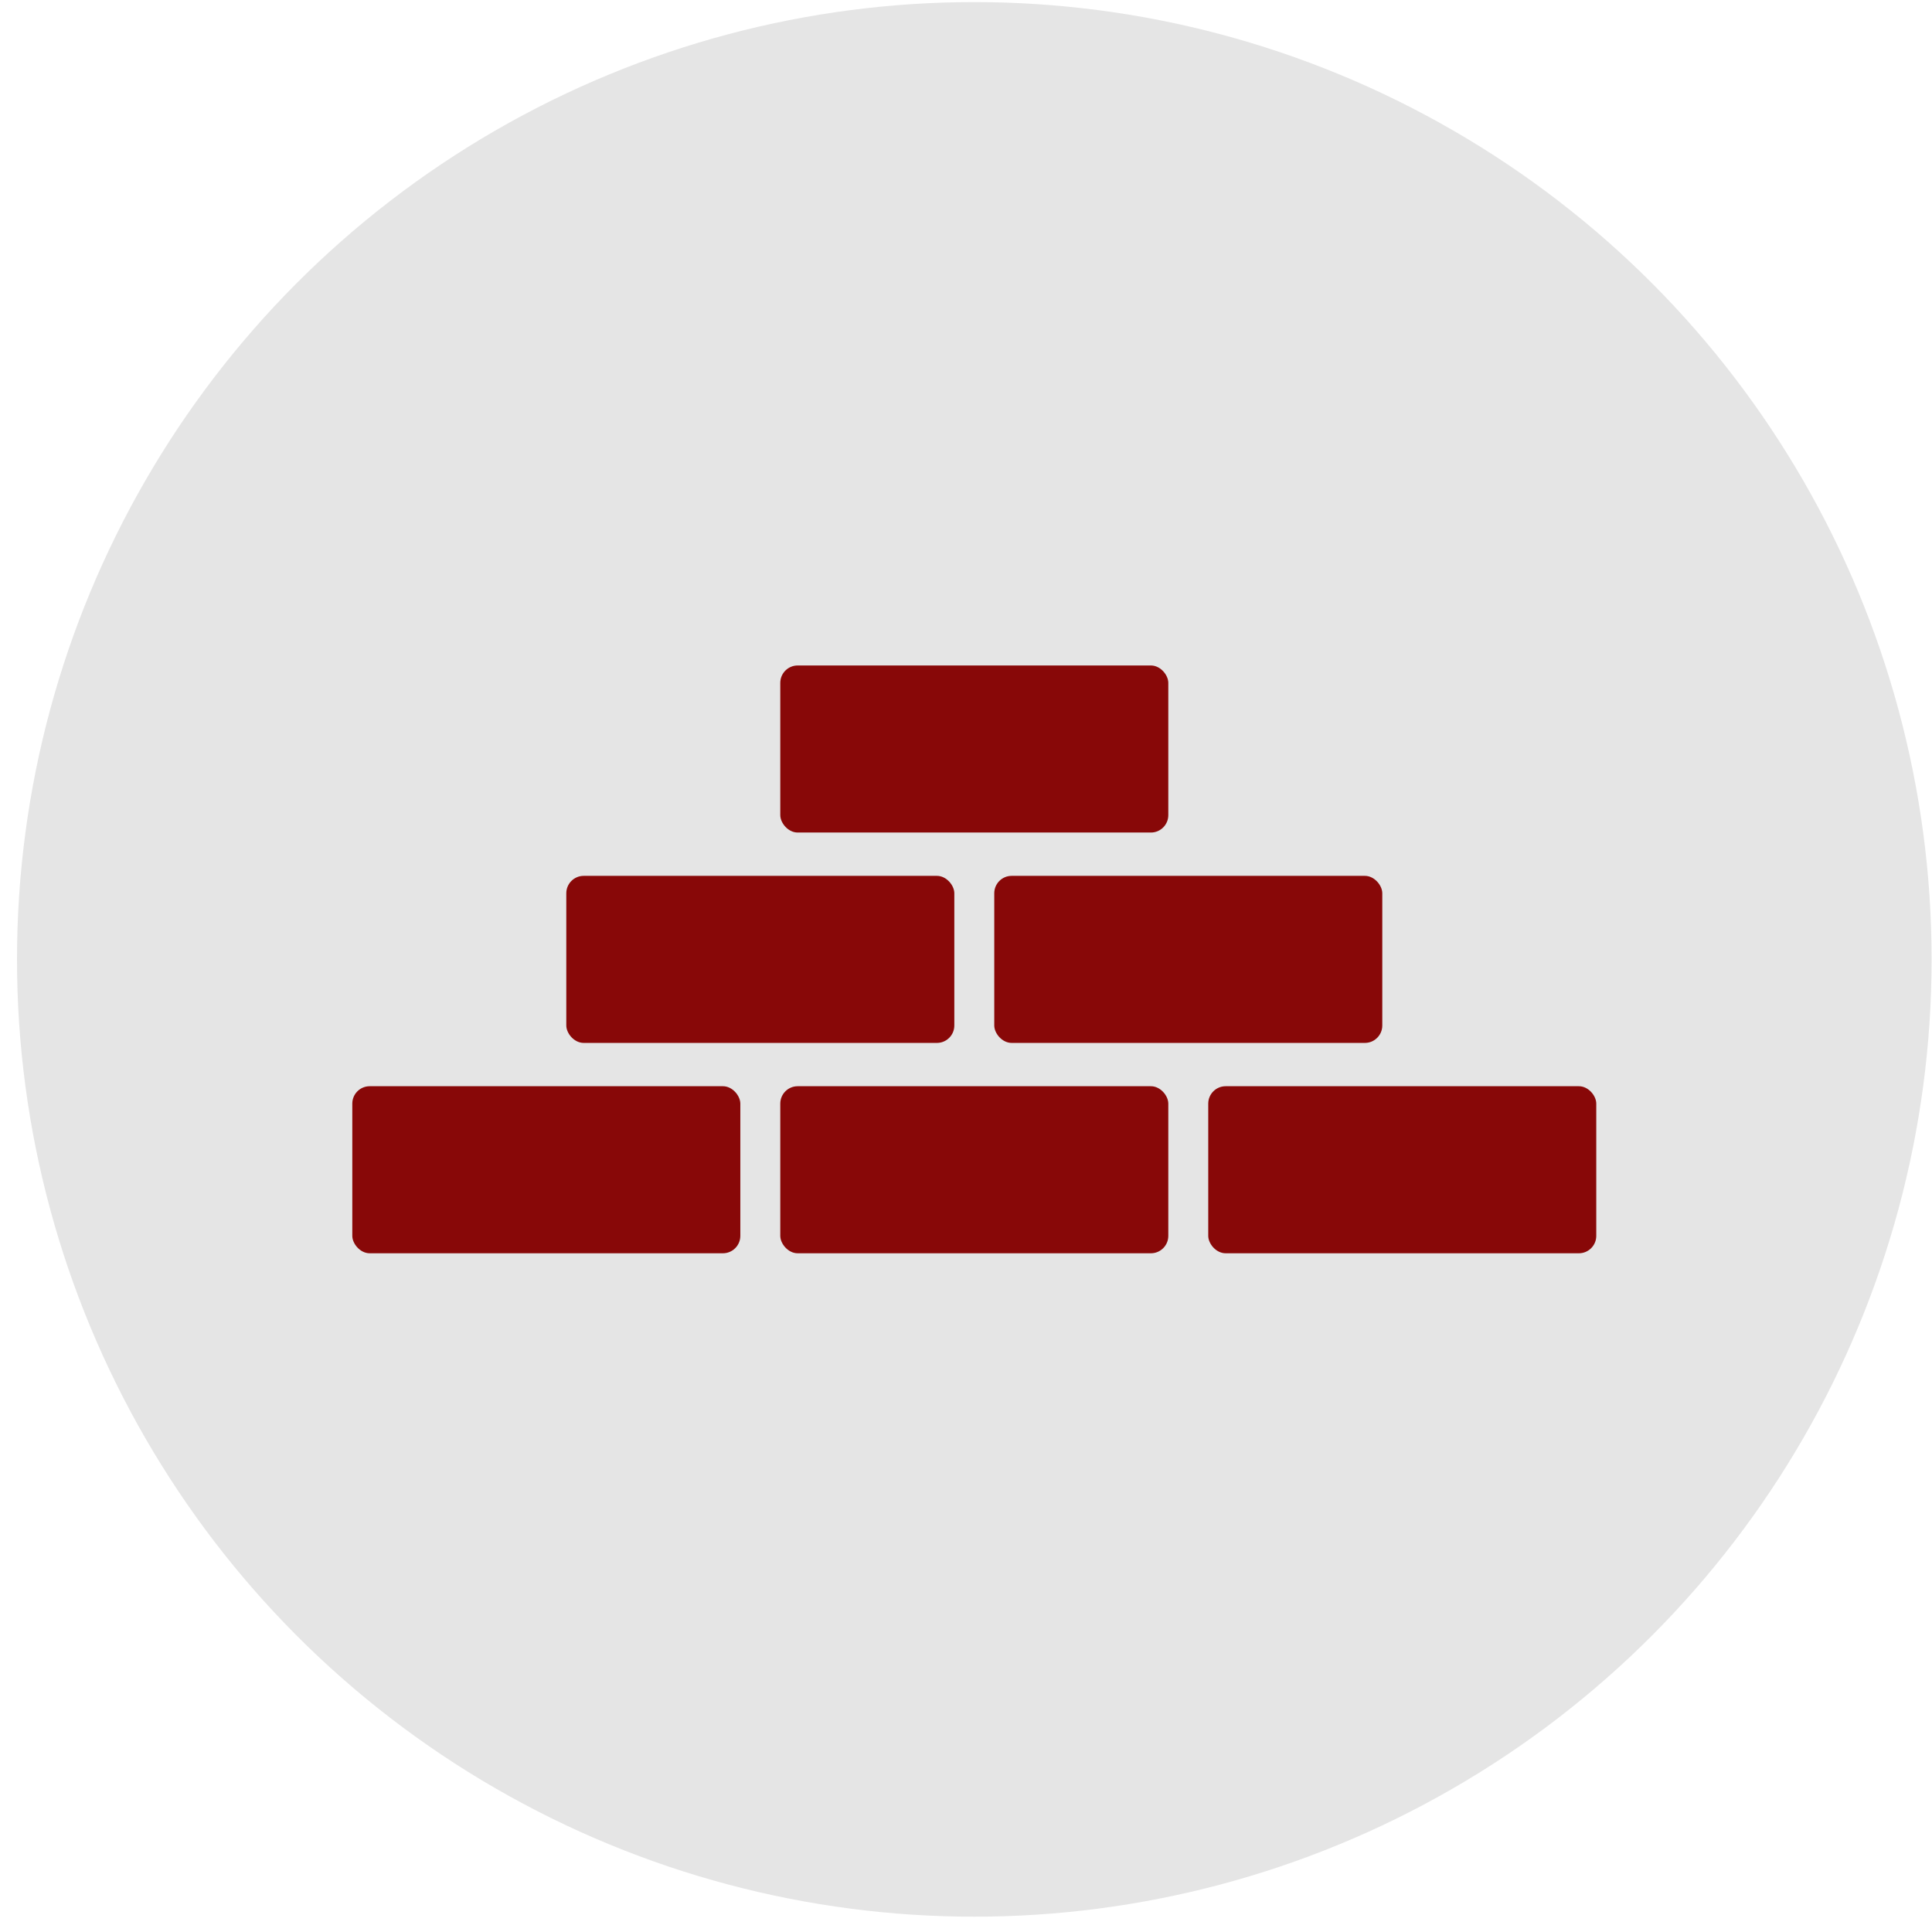 <svg width="111" height="111" viewBox="0 0 111 111" fill="none" xmlns="http://www.w3.org/2000/svg">
<circle cx="55.977" cy="55.12" r="55" fill="#E5E5E5"/>
<rect x="44.83" y="38.234" width="22.293" height="9.598" rx="1" fill="#880808"/>
<rect x="32.536" y="50.321" width="22.293" height="9.598" rx="1" fill="#880808"/>
<rect x="20.241" y="62.407" width="22.293" height="9.598" rx="1" fill="#880808"/>
<rect x="57.124" y="50.321" width="22.293" height="9.598" rx="1" fill="#880808"/>
<rect x="44.83" y="62.407" width="22.293" height="9.598" rx="1" fill="#880808"/>
<rect x="69.418" y="62.407" width="22.293" height="9.598" rx="1" fill="#880808"/>
</svg>
